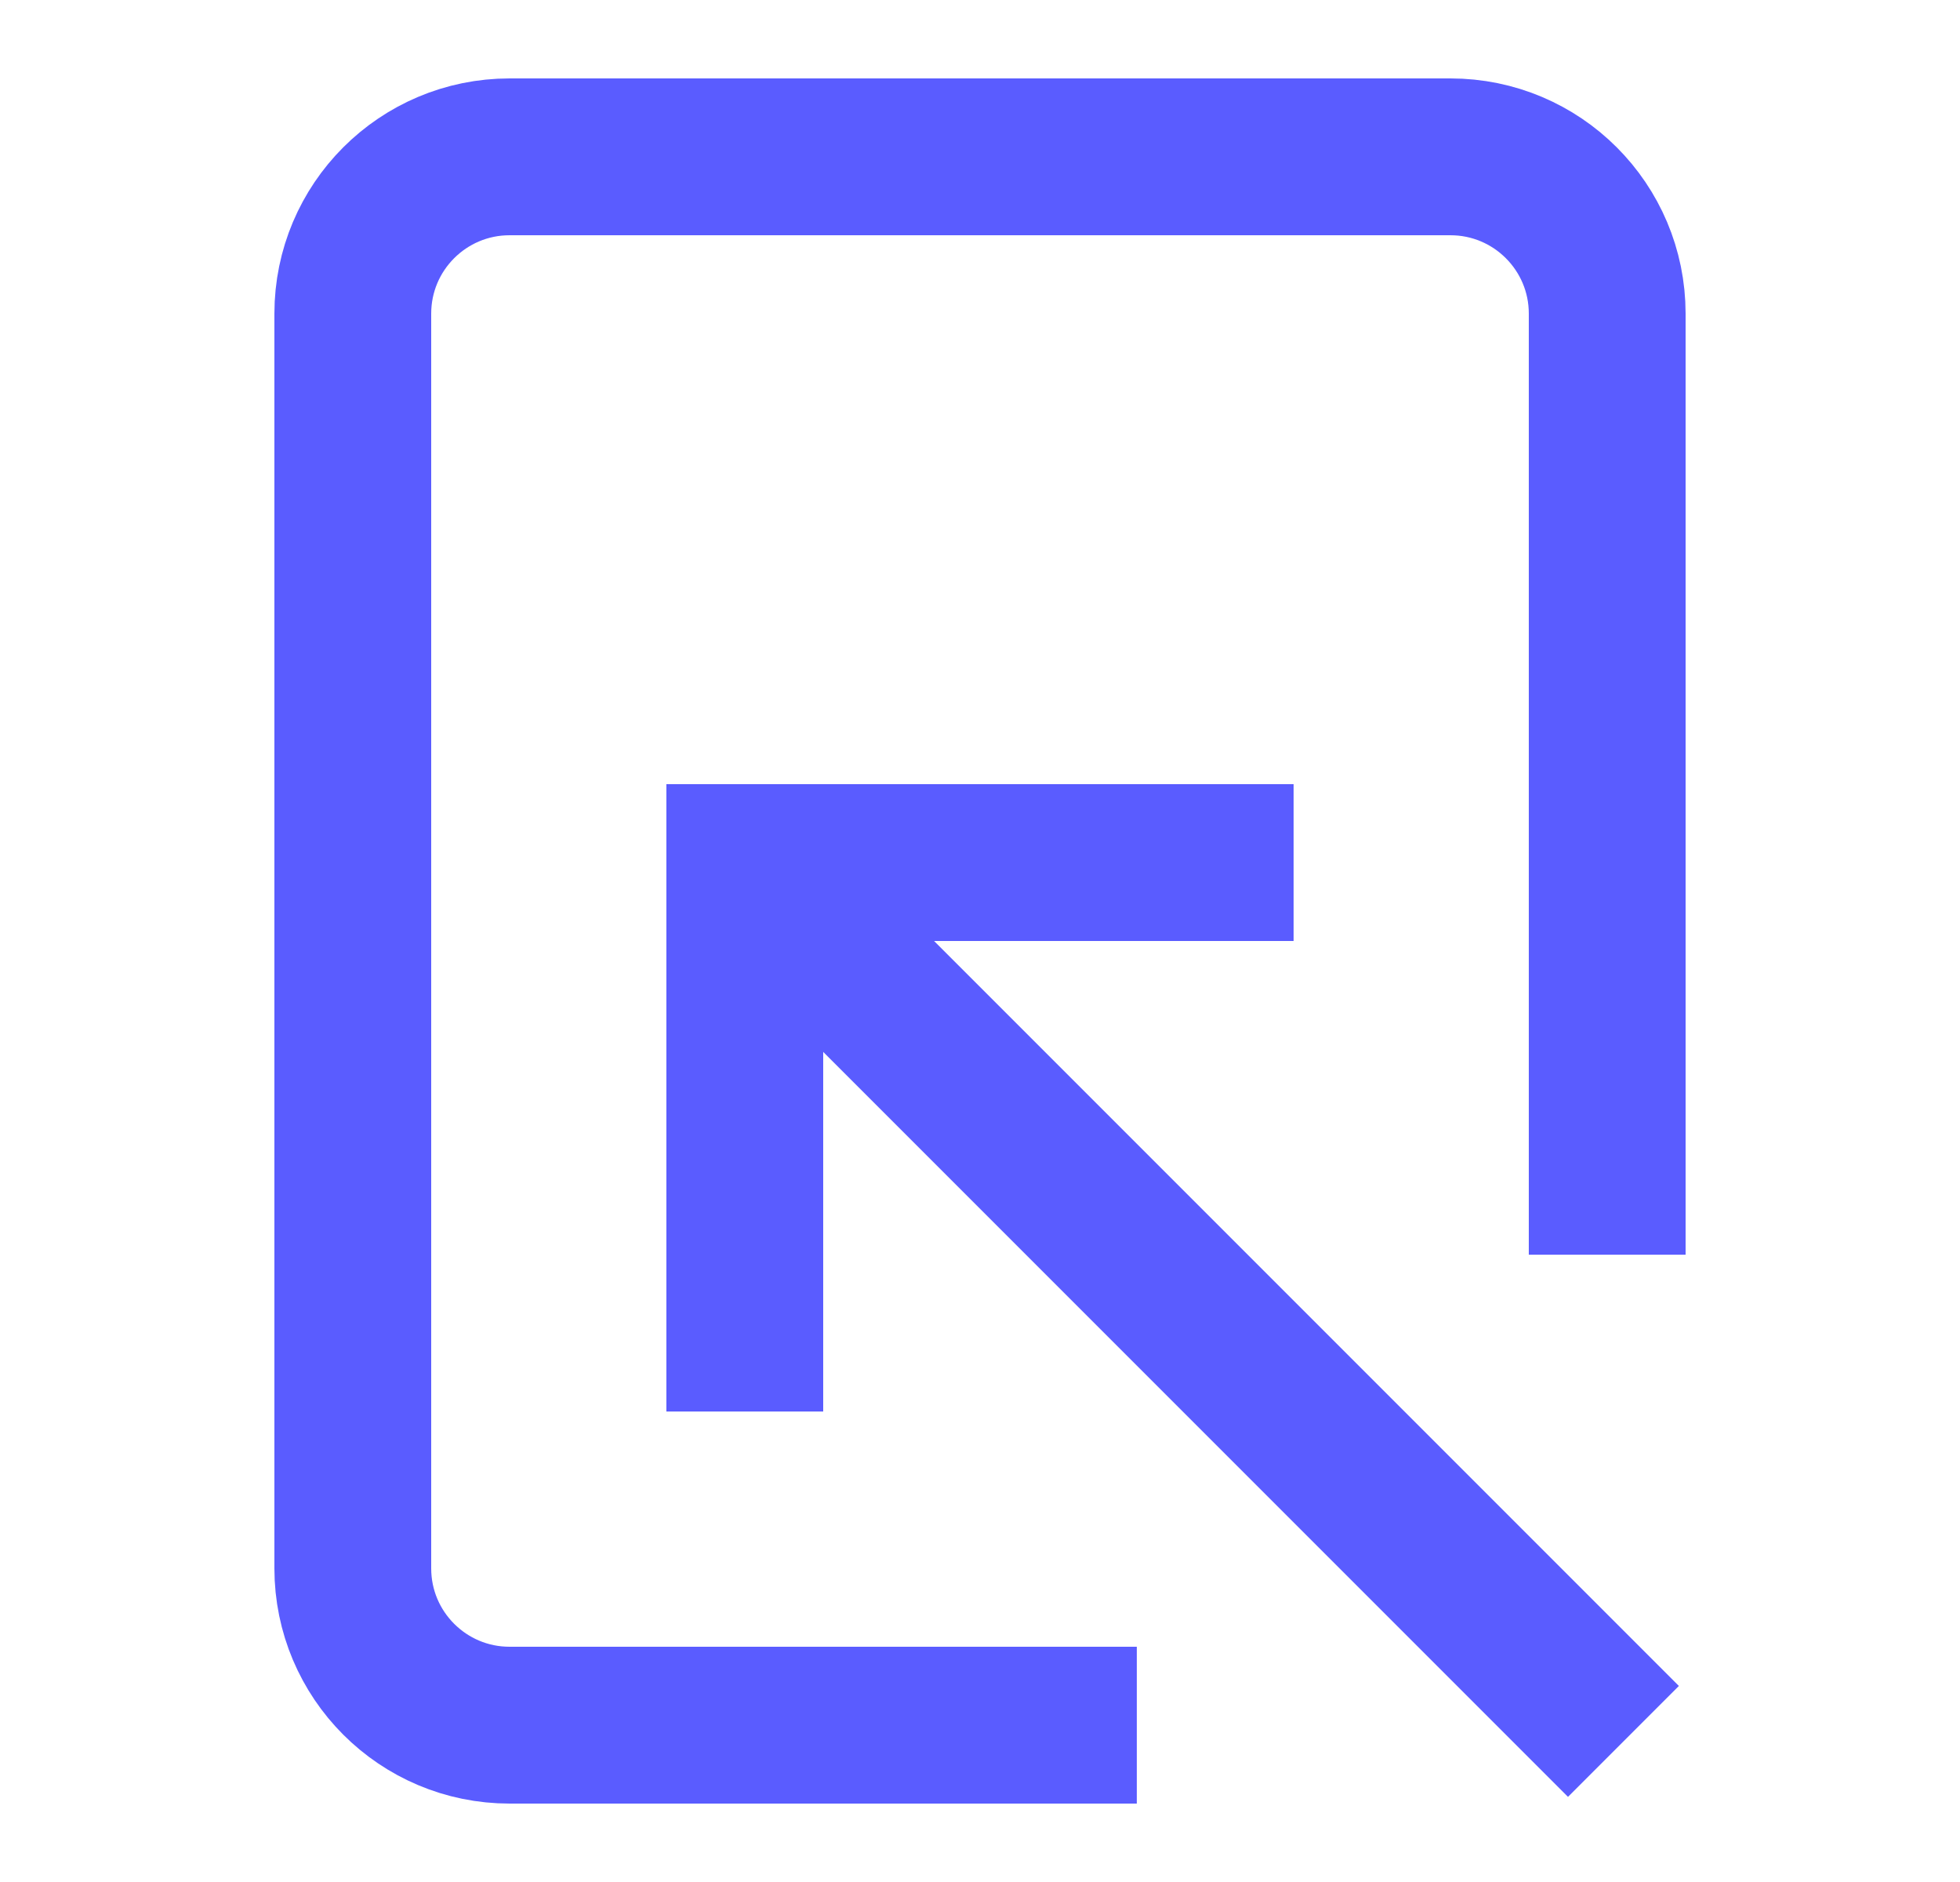<svg width="25" height="24" viewBox="0 0 25 24" fill="none" xmlns="http://www.w3.org/2000/svg">
<path d="M20 21.5L9.5 11L10 11.5" stroke="#5A5CFF" stroke-width="2" stroke-miterlimit="10" stroke-linecap="square"/>
<path d="M15.5 11H9.5V17" stroke="#5A5CFF" stroke-width="2" stroke-miterlimit="10" stroke-linecap="square"/>
<path d="M13.5 22H6.5C5.395 22 4.5 21.105 4.5 20V4C4.5 2.895 5.395 2 6.5 2H18.5C19.605 2 20.5 2.895 20.5 4V15" stroke="#5A5CFF" stroke-width="2" stroke-miterlimit="10" stroke-linecap="square"/>
</svg>
